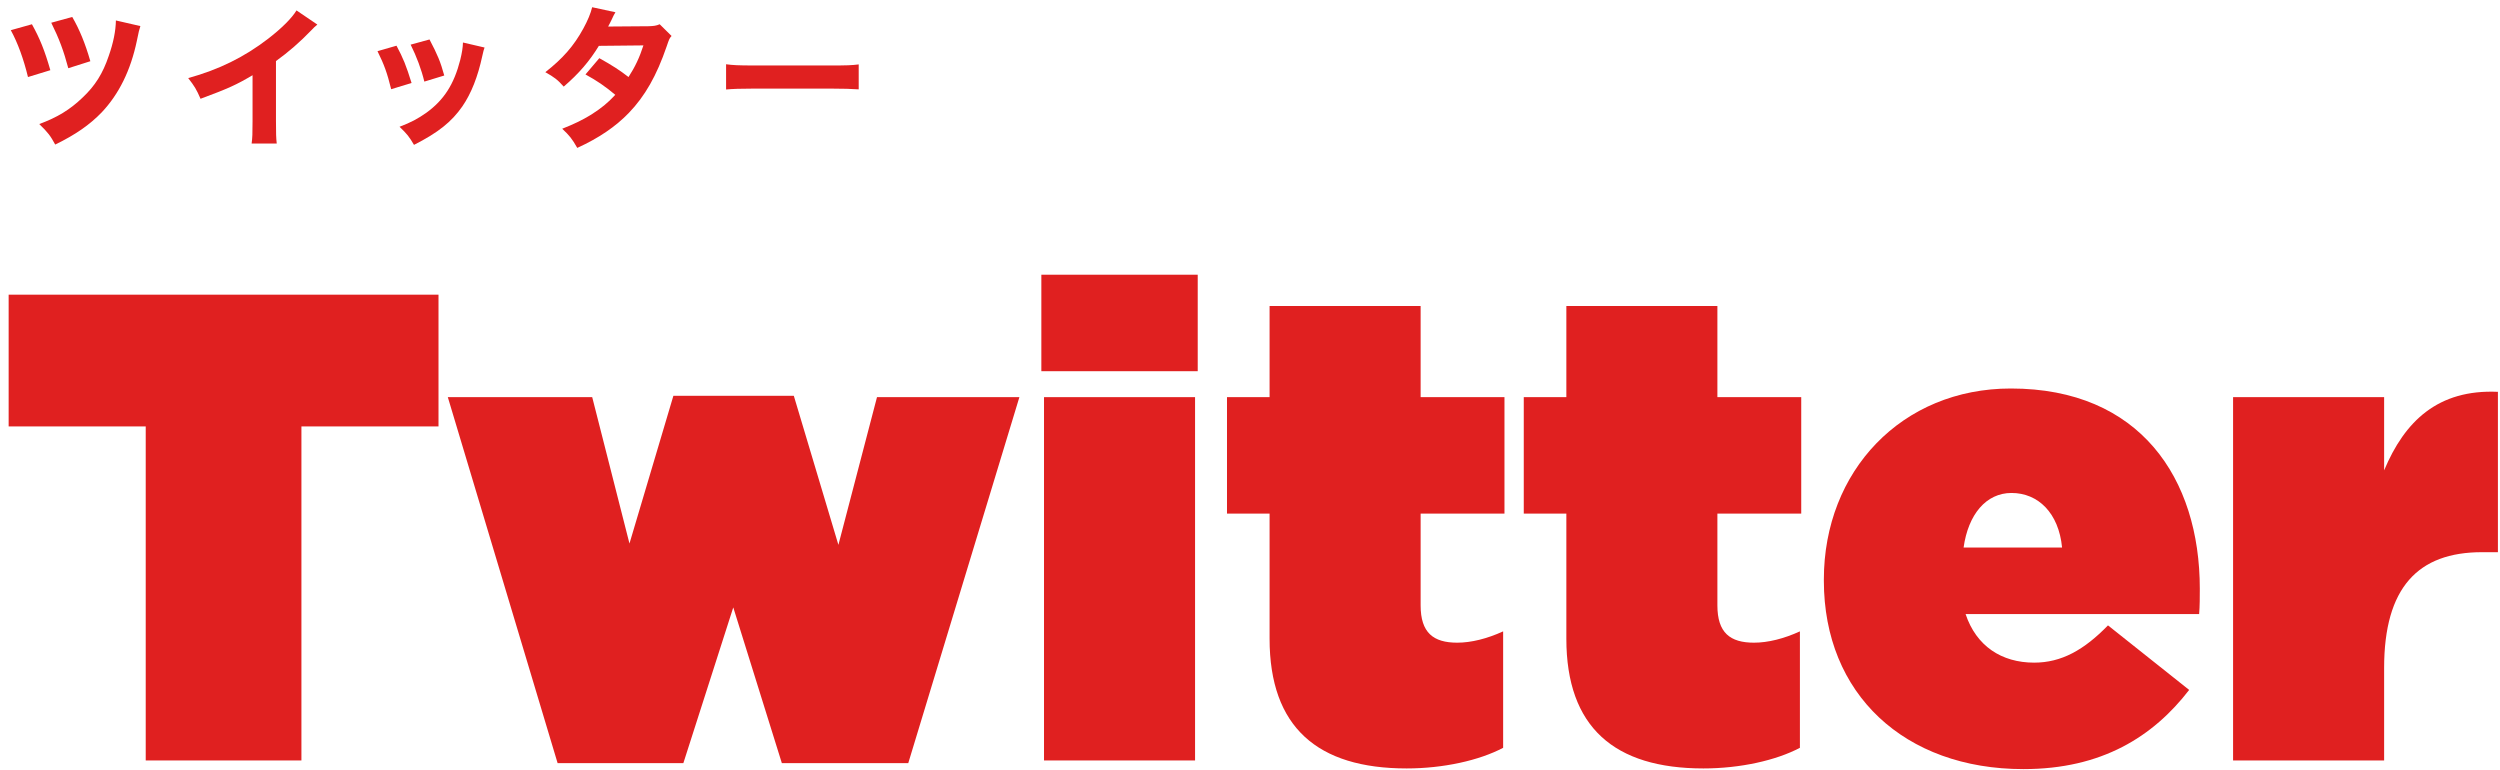 <?xml version="1.0" encoding="UTF-8"?>
<svg width="263px" height="81px" viewBox="0 0 263 81" version="1.1" xmlns="http://www.w3.org/2000/svg" xmlns:xlink="http://www.w3.org/1999/xlink">
    <title>Group</title>
    <g id="Page-1" stroke="none" stroke-width="1" fill="none" fill-rule="evenodd">
        <g id="Group" transform="translate(0.91, 0.76)" fill="#E02020" fill-rule="nonzero">
            <g id="Twitter" transform="translate(0, 28.14)">
                <polygon id="Path" points="14.42 51.1 30.8 51.1 30.8 15.96 45.22 15.96 45.22 2.1 0 2.1 0 15.96 14.42 15.96"></polygon>
                <polygon id="Path" points="57.75 51.38 70.98 51.38 76.23 35 81.34 51.38 94.64 51.38 106.33 12.88 91.35 12.88 87.29 28.42 82.6 12.74 69.93 12.74 65.31 28.28 61.39 12.88 46.2 12.88"></polygon>
                <path d="M108.64,10.15 L125.09,10.15 L125.09,0 L108.64,0 L108.64,10.15 Z M108.92,51.1 L124.81,51.1 L124.81,12.88 L108.92,12.88 L108.92,51.1 Z" id="Shape"></path>
                <path d="M147.07,51.94 C150.92,51.94 154.7,51.1 157.22,49.77 L157.22,37.52 C155.54,38.29 153.86,38.71 152.39,38.71 C149.87,38.71 148.54,37.66 148.54,34.79 L148.54,25.13 L157.36,25.13 L157.36,12.88 L148.54,12.88 L148.54,3.29 L132.65,3.29 L132.65,12.88 L128.17,12.88 L128.17,25.13 L132.65,25.13 L132.65,38.29 C132.65,47.6 137.69,51.94 147.07,51.94 Z" id="Path"></path>
                <path d="M178.29,51.94 C182.14,51.94 185.92,51.1 188.44,49.77 L188.44,37.52 C186.76,38.29 185.08,38.71 183.61,38.71 C181.09,38.71 179.76,37.66 179.76,34.79 L179.76,25.13 L188.58,25.13 L188.58,12.88 L179.76,12.88 L179.76,3.29 L163.87,3.29 L163.87,12.88 L159.39,12.88 L159.39,25.13 L163.87,25.13 L163.87,38.29 C163.87,47.6 168.91,51.94 178.29,51.94 Z" id="Path"></path>
                <path d="M211.96,52.01 C220.22,52.01 225.61,48.58 229.39,43.68 L220.85,36.89 C218.33,39.48 215.95,40.81 213.08,40.81 C209.65,40.81 206.99,39.06 205.87,35.7 L230.44,35.7 C230.51,34.86 230.51,33.88 230.51,33.04 C230.51,21.42 224.21,11.97 210.63,11.97 C199.15,11.97 190.96,20.65 190.96,32.06 L190.96,32.2 C190.96,44.1 199.43,52.01 211.96,52.01 Z M205.66,28.7 C206.15,25.2 208.04,22.96 210.7,22.96 C213.5,22.96 215.67,25.06 216.02,28.7 L205.66,28.7 Z" id="Shape"></path>
                <path d="M234.01,51.1 L249.9,51.1 L249.9,41.37 C249.9,32.9 253.47,29.19 260.19,29.19 L261.87,29.19 L261.87,12.32 C255.57,12.04 252.07,15.4 249.9,20.58 L249.9,12.88 L234.01,12.88 L234.01,51.1 Z" id="Path"></path>
            </g>
            <g id="ツイッター" transform="translate(0.226, 0)">
                <path d="M0,2.416 C0.736,3.76 1.344,5.44 1.808,7.344 L4.16,6.624 C3.552,4.512 3.056,3.296 2.224,1.792 L0,2.416 Z M4.256,1.632 C5.088,3.312 5.568,4.608 6.048,6.416 L8.368,5.68 C7.824,3.792 7.232,2.352 6.464,1.024 L4.256,1.632 Z M11.056,1.392 C11.04,2.496 10.784,3.76 10.304,5.12 C9.68,6.976 8.864,8.272 7.552,9.504 C6.24,10.768 4.88,11.6 2.992,12.288 C3.92,13.184 4.176,13.536 4.672,14.448 C6.784,13.424 8.304,12.368 9.568,11.056 C11.376,9.136 12.608,6.656 13.264,3.52 C13.456,2.544 13.504,2.4 13.632,1.984 L11.056,1.392 Z" id="Shape"></path>
                <path d="M30.056,0.336 C29.576,1.136 28.504,2.208 27.096,3.296 C24.568,5.248 21.896,6.56 18.664,7.456 C19.336,8.32 19.528,8.64 19.96,9.632 C22.856,8.56 23.768,8.144 25.432,7.152 L25.432,12.016 C25.432,13.328 25.416,13.728 25.336,14.336 L27.976,14.336 C27.912,13.792 27.896,13.248 27.896,11.968 L27.896,5.664 C29.208,4.72 30.424,3.664 31.64,2.4 C31.88,2.144 31.912,2.112 32.248,1.824 L30.056,0.336 Z" id="Path"></path>
                <path d="M38.576,4.624 C39.28,6.048 39.584,6.88 40.016,8.624 L42.16,7.968 C41.6,6.16 41.28,5.36 40.576,4.048 L38.576,4.624 Z M42.064,3.936 C42.688,5.184 43.2,6.56 43.504,7.824 L45.6,7.184 C45.2,5.728 44.896,5.008 44.048,3.392 L42.064,3.936 Z M47.568,3.712 C47.552,4.24 47.472,4.768 47.28,5.552 C46.624,8.112 45.568,9.76 43.712,11.104 C42.8,11.744 42.112,12.112 40.896,12.576 C41.696,13.344 41.92,13.632 42.416,14.48 C44.944,13.2 46.368,12.064 47.504,10.432 C48.448,9.056 49.136,7.296 49.6,5.136 C49.728,4.56 49.744,4.512 49.84,4.24 L47.568,3.712 Z" id="Shape"></path>
                <path d="M61.16,0 C61,0.656 60.696,1.392 60.232,2.24 C59.24,4.064 58.056,5.408 56.232,6.832 C57.192,7.376 57.512,7.616 58.168,8.352 C59.768,6.976 60.888,5.664 61.864,4.064 L66.552,4.016 C66.152,5.264 65.672,6.288 64.984,7.344 C64.072,6.64 63.32,6.144 61.912,5.36 L60.456,7.072 C61.656,7.728 62.504,8.304 63.592,9.216 C62.792,10.08 62.136,10.608 61.064,11.296 C60.12,11.872 59.336,12.256 58.008,12.784 C58.776,13.504 59.048,13.84 59.592,14.8 C61.864,13.76 63.608,12.576 65.016,11.12 C66.712,9.36 67.944,7.2 69,4.112 C69.272,3.312 69.288,3.28 69.512,3.024 L68.264,1.792 C67.896,1.952 67.624,1.984 67.064,2 L62.84,2.032 C63,1.744 63.048,1.632 63.192,1.344 C63.4,0.88 63.448,0.8 63.608,0.528 L61.16,0 Z" id="Path"></path>
                <path d="M75.248,8.656 C75.872,8.592 76.784,8.56 78.176,8.56 L86.256,8.56 C87.504,8.56 88.56,8.592 89.2,8.64 L89.2,6.016 C88.464,6.112 87.888,6.128 86.272,6.128 L78.176,6.128 C76.544,6.128 75.968,6.096 75.248,6 L75.248,8.656 Z" id="Path"></path>
            </g>
        </g>
    </g>
</svg>